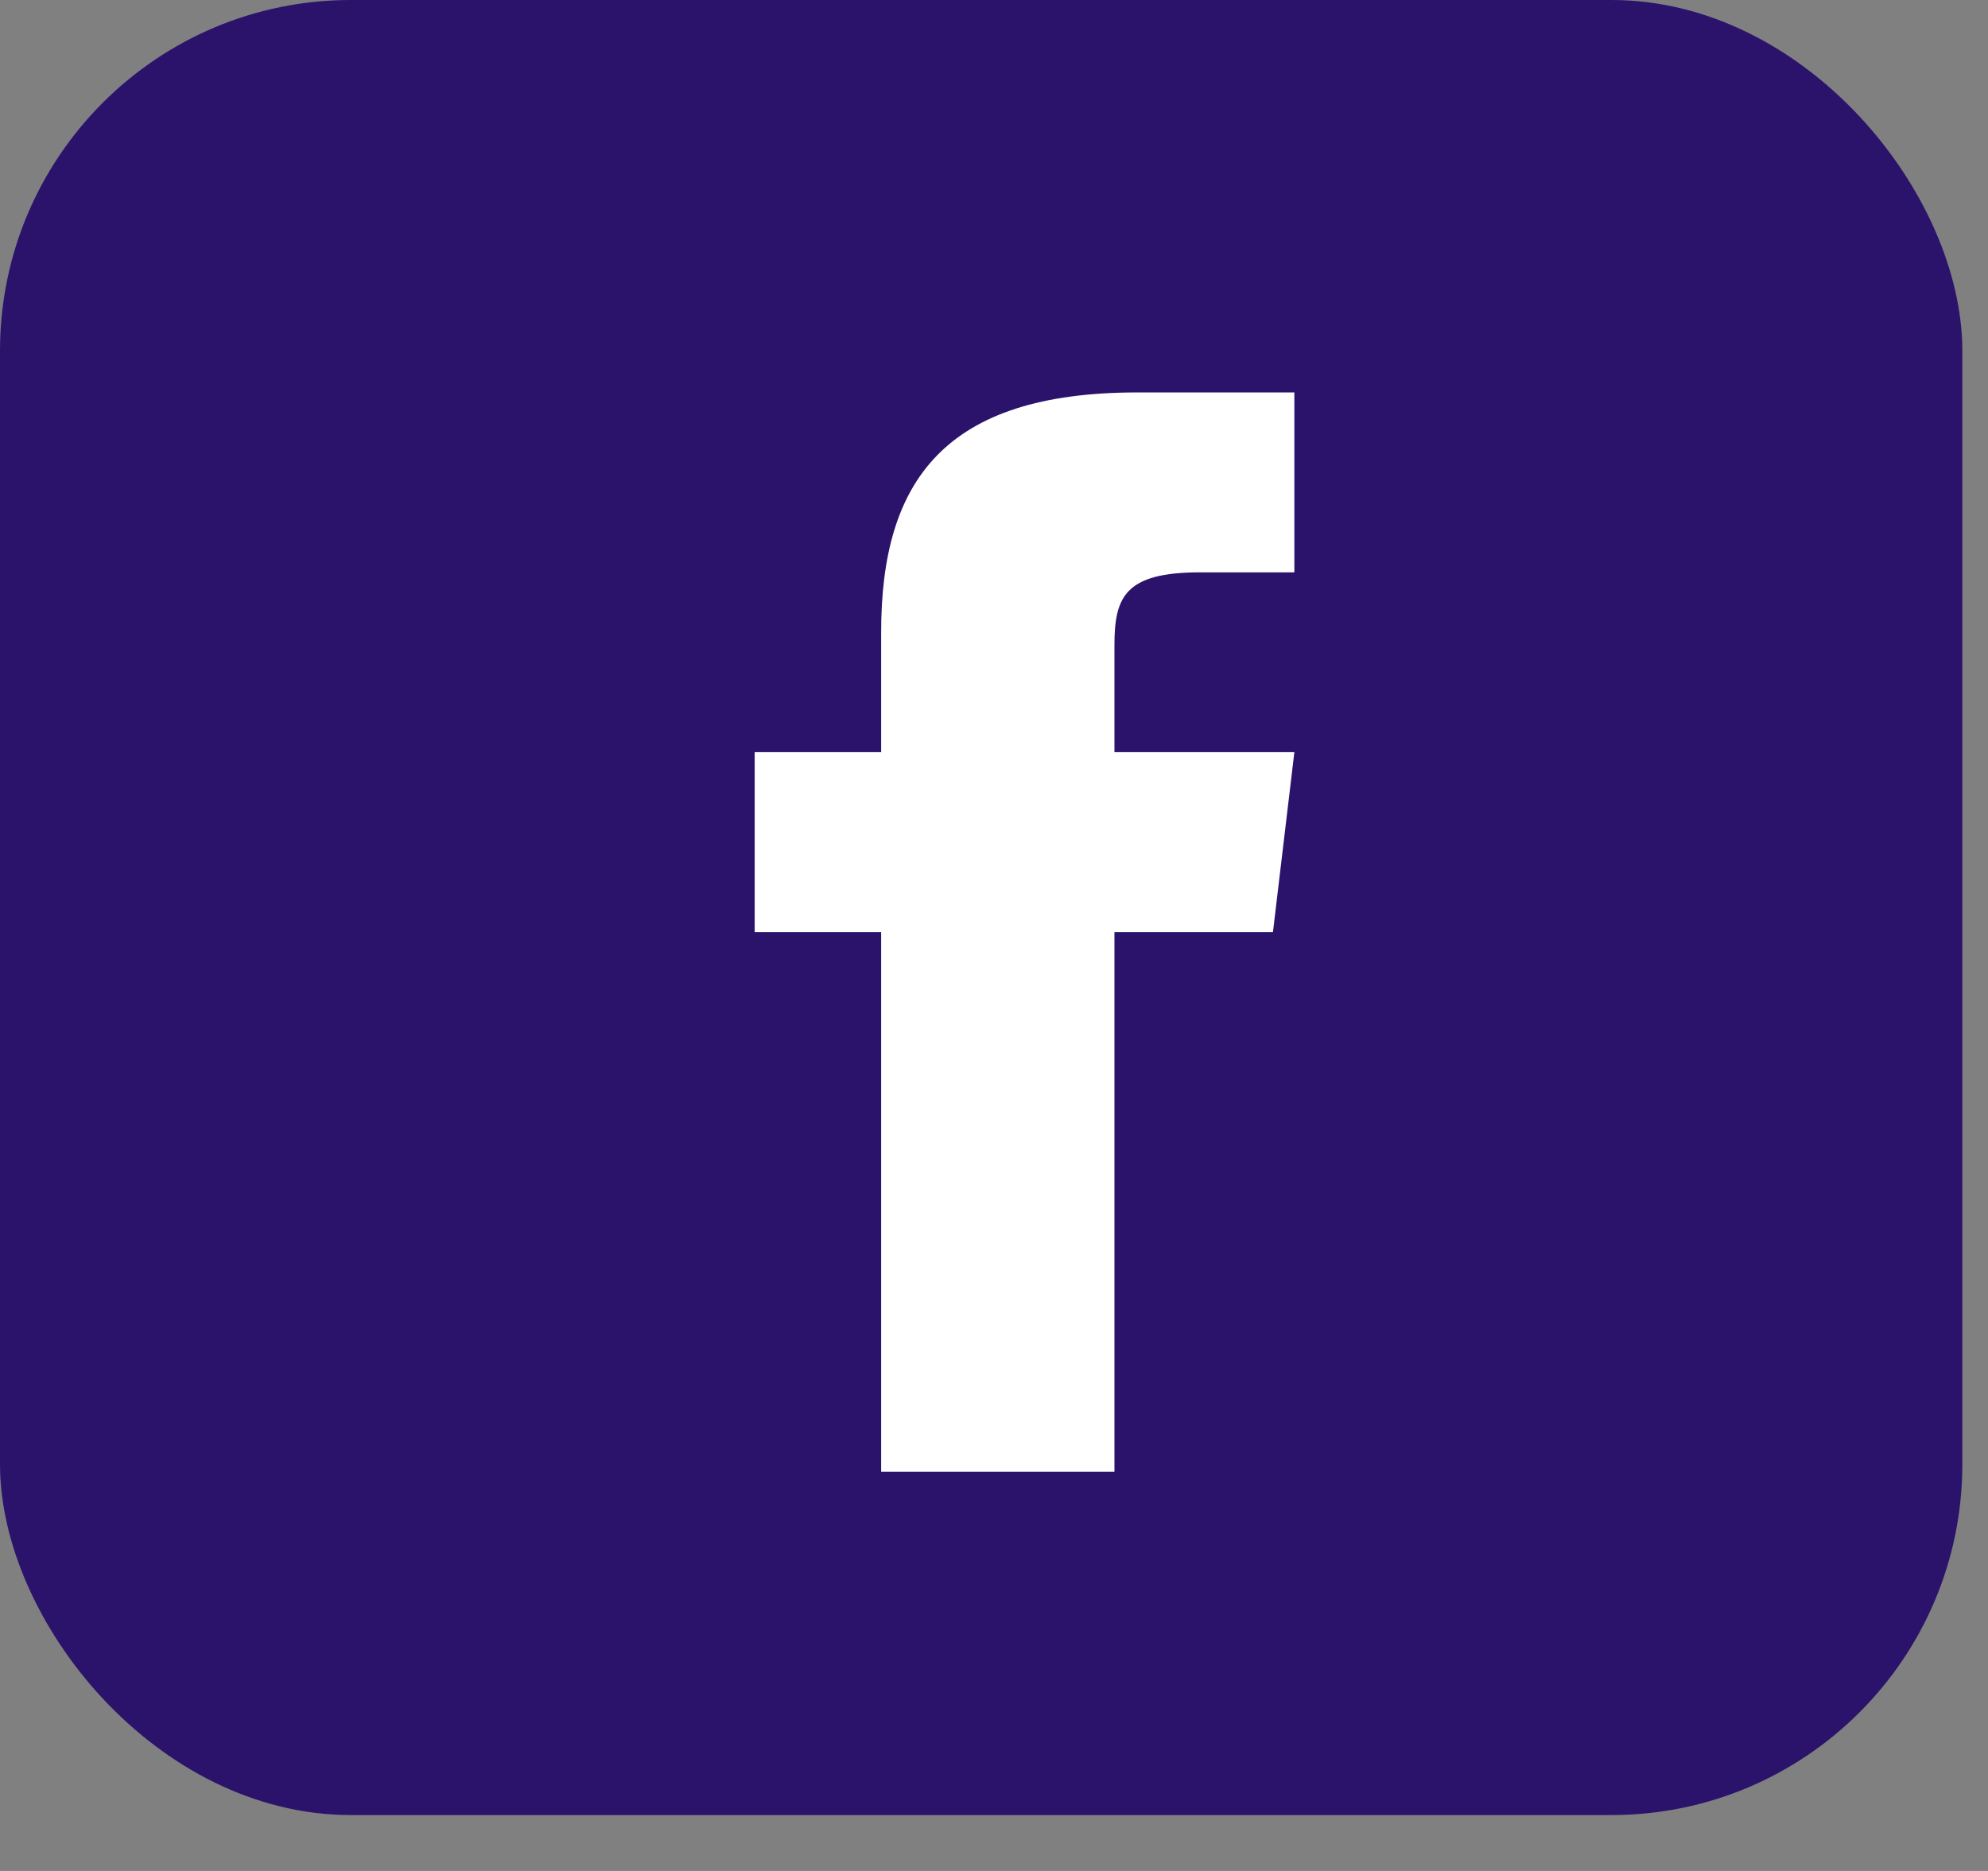 <svg width="34" height="32" viewBox="0 0 34 32" fill="none" xmlns="http://www.w3.org/2000/svg">
<rect x="0" y="0" width="34" height="32" fill="#808080" stroke="none"/>
<rect width="33.561" height="31.044" rx="6" fill="#2B136C"/>
<path d="M19.06 12.865V11.034C19.06 10.207 19.243 9.789 20.526 9.789H22.137V6.712H19.449C16.157 6.712 15.07 8.222 15.07 10.812V12.865H12.907V15.941H15.07V25.171H19.06V15.941H21.771L22.137 12.865H19.06Z" fill="white"/>
</svg>
